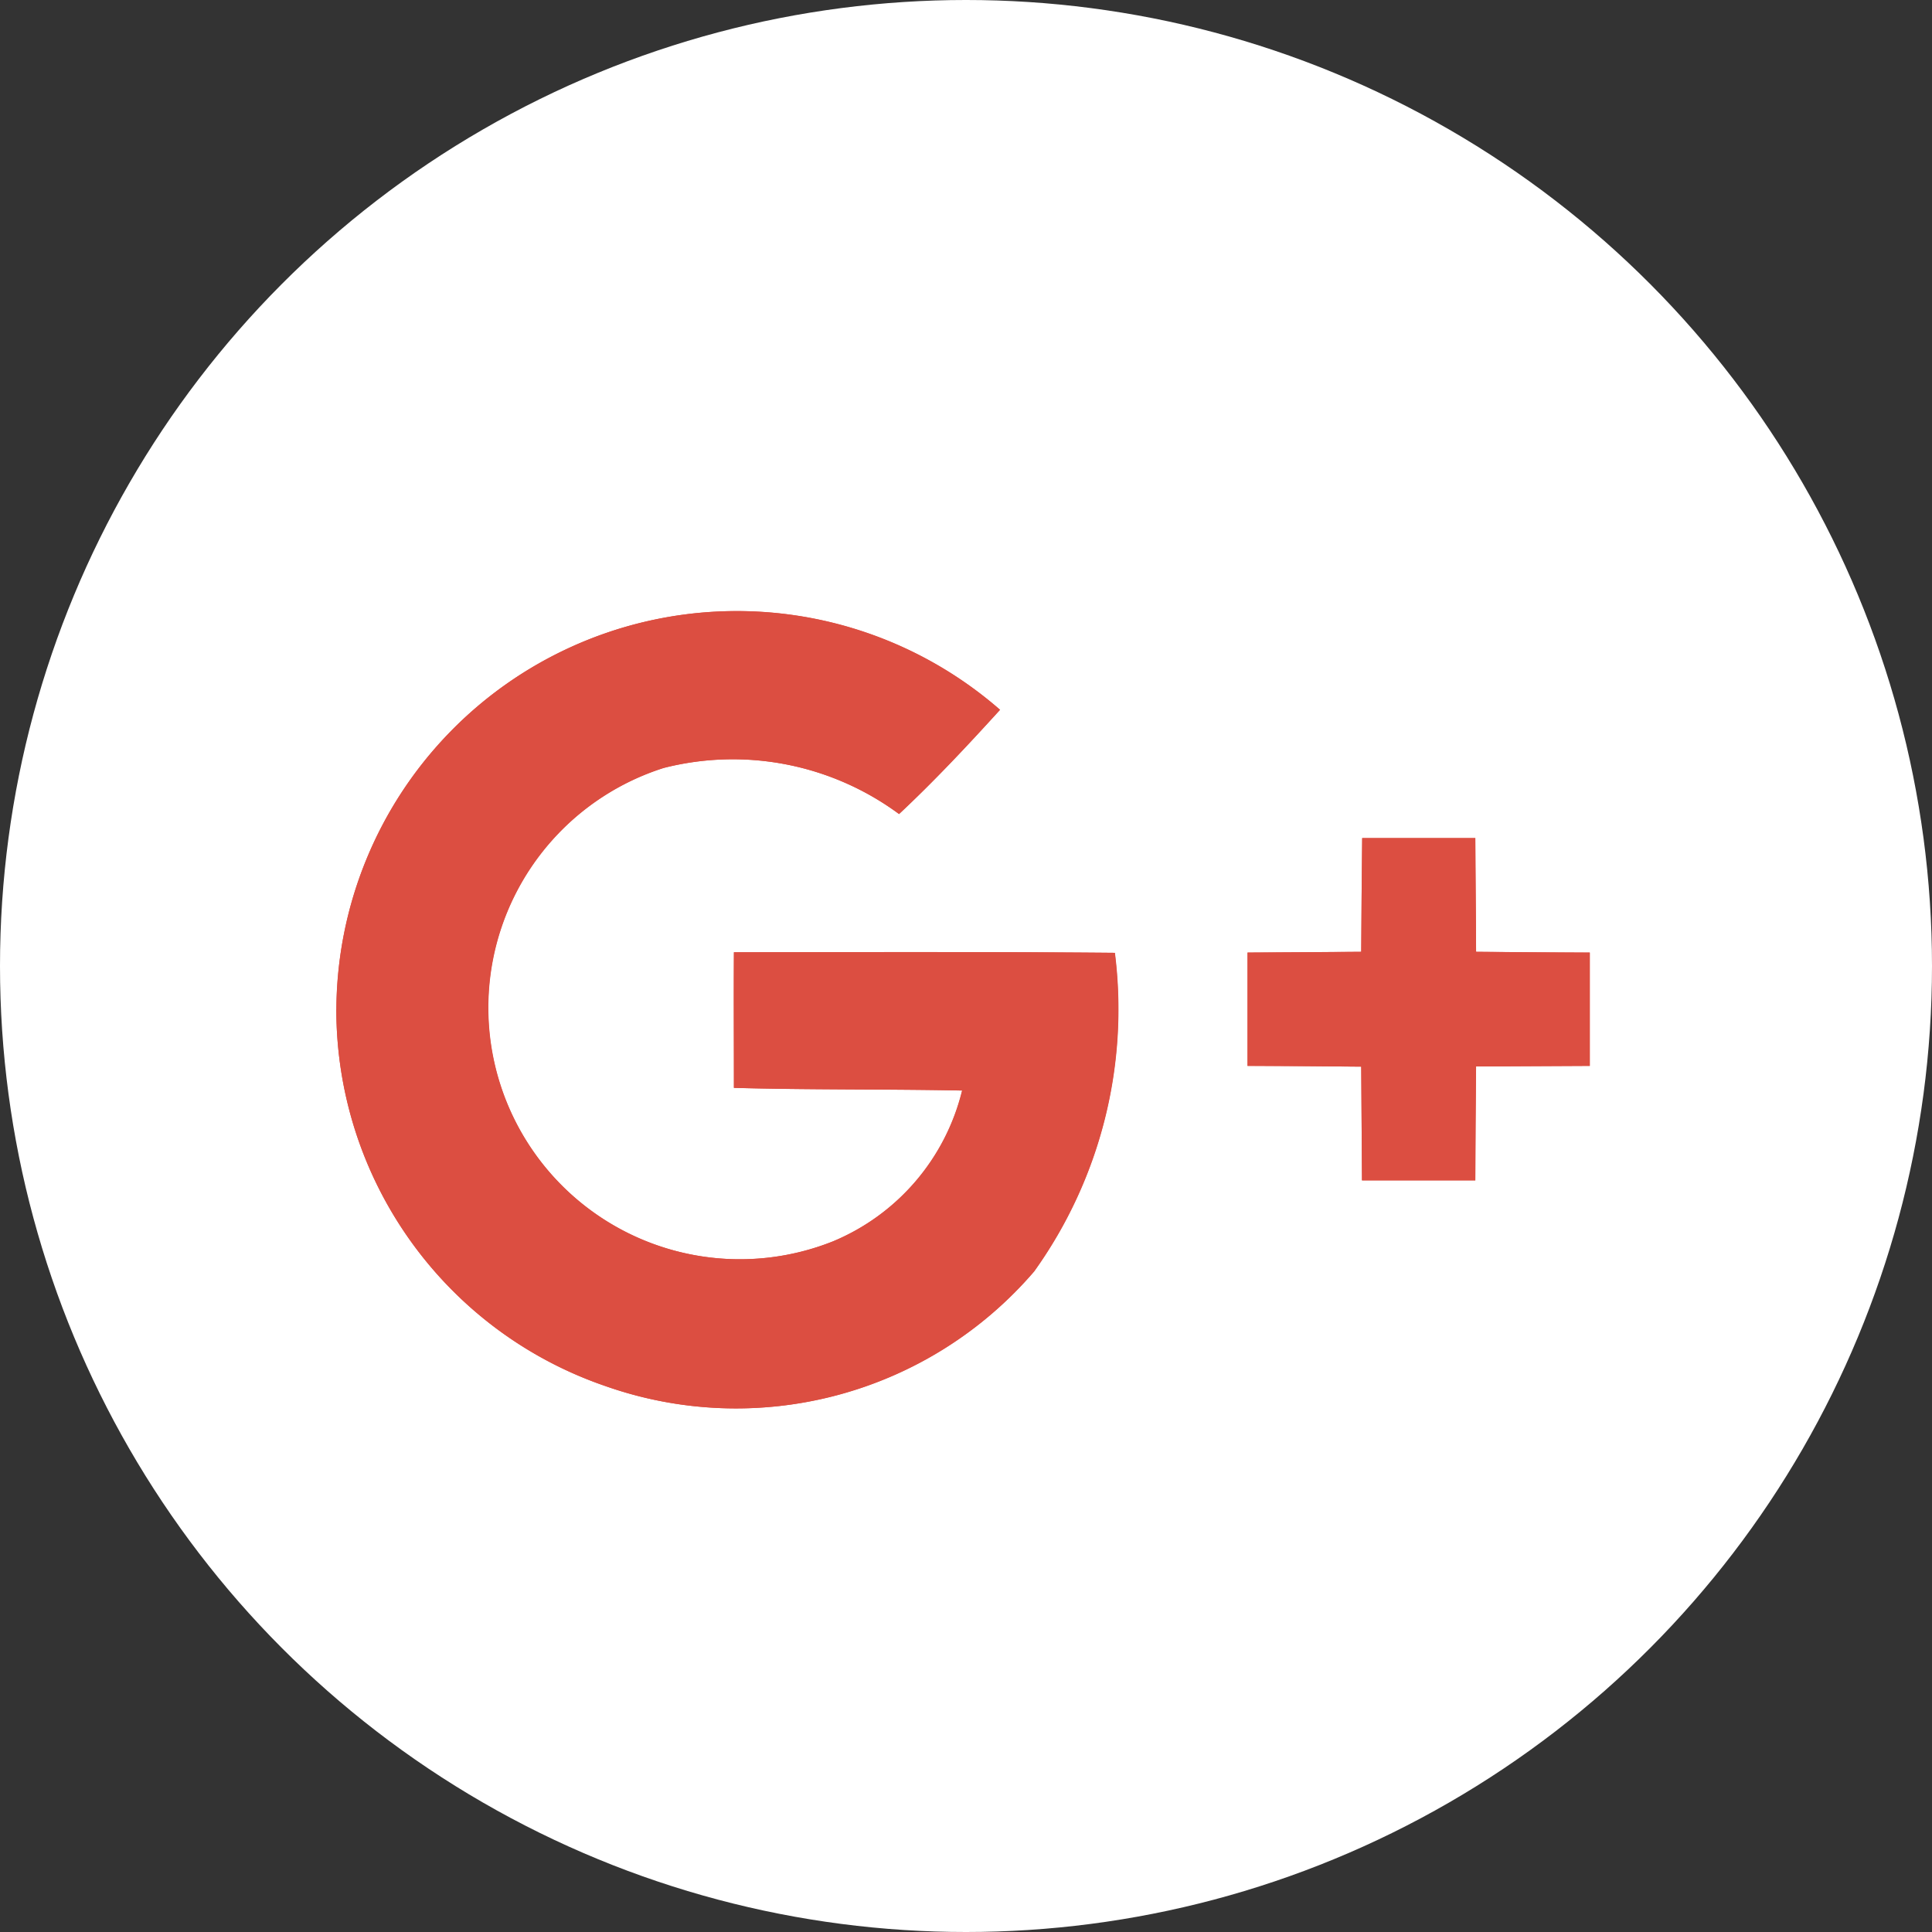<svg id="google-plus" xmlns="http://www.w3.org/2000/svg" width="40.406" height="40.406" viewBox="0 0 40.406 40.406">
  <rect x="0" y="0" width="40.406" height="40.406" fill="#333333" stroke="none"/>
  <g id="Group_12" data-name="Group 12" transform="translate(0 0)">
    <circle id="XMLID_30_" cx="20.203" cy="20.203" r="20.203" fill="#fff"/>
  </g>
  <g id="Group_14" data-name="Group 14" transform="translate(7.029 12.766)">
    <path id="Path_2047" data-name="Path 2047" d="M19.522,43.788a8.326,8.326,0,0,0,5.616,7.875,8.216,8.216,0,0,0,8.981-2.394,9.416,9.416,0,0,0,1.687-6.662c-2.657-.024-5.314-.016-7.966-.012,0,.946,0,1.889,0,2.836,1.591.044,3.182.024,4.773.056a4.6,4.6,0,0,1-2.7,3.154,5.261,5.261,0,1,1-3.544-9.9,5.851,5.851,0,0,1,4.924.963c.74-.692,1.432-1.432,2.112-2.18a8.374,8.374,0,0,0-13.881,6.264Z" transform="translate(-19.517 -35.445)" fill="#dc4e41"/>
    <path id="Path_2048" data-name="Path 2048" d="M74.841,48.668c-.008.792-.016,1.587-.02,2.378-.8.008-1.587.012-2.378.016v2.37c.792,0,1.587.008,2.378.016.008.792.008,1.583.016,2.378.788,0,1.579,0,2.37,0,0-.8.008-1.587.016-2.382l2.378-.012v-2.37c-.791,0-1.587-.008-2.378-.016,0-.792-.012-1.587-.016-2.378Z" transform="translate(-53.381 -43.906)" fill="#dc4e41"/>
    <g id="Group_13" data-name="Group 13">
      <path id="Path_2049" data-name="Path 2049" d="M19.522,43.787A8.374,8.374,0,0,1,33.4,37.523c-.68.748-1.373,1.487-2.112,2.18a5.851,5.851,0,0,0-4.924-.963,5.261,5.261,0,1,0,3.544,9.9,4.6,4.6,0,0,0,2.7-3.154c-1.591-.032-3.182-.012-4.773-.056,0-.946-.008-1.889,0-2.836,2.653,0,5.31-.012,7.966.012a9.414,9.414,0,0,1-1.687,6.662,8.216,8.216,0,0,1-8.981,2.394A8.325,8.325,0,0,1,19.522,43.787Z" transform="translate(-19.517 -35.445)" fill="#dc4e41"/>
      <path id="Path_2050" data-name="Path 2050" d="M74.841,48.668h2.366c0,.792.012,1.587.016,2.378.791.008,1.587.012,2.378.016v2.37l-2.378.012c-.008.8-.012,1.587-.016,2.382-.791,0-1.583,0-2.37,0-.008-.8-.008-1.587-.016-2.378-.791-.008-1.587-.012-2.378-.016v-2.37q1.187-.006,2.378-.016C74.824,50.255,74.832,49.46,74.841,48.668Z" transform="translate(-53.381 -43.906)" fill="#dc4e41"/>
    </g>
  </g>
</svg>
